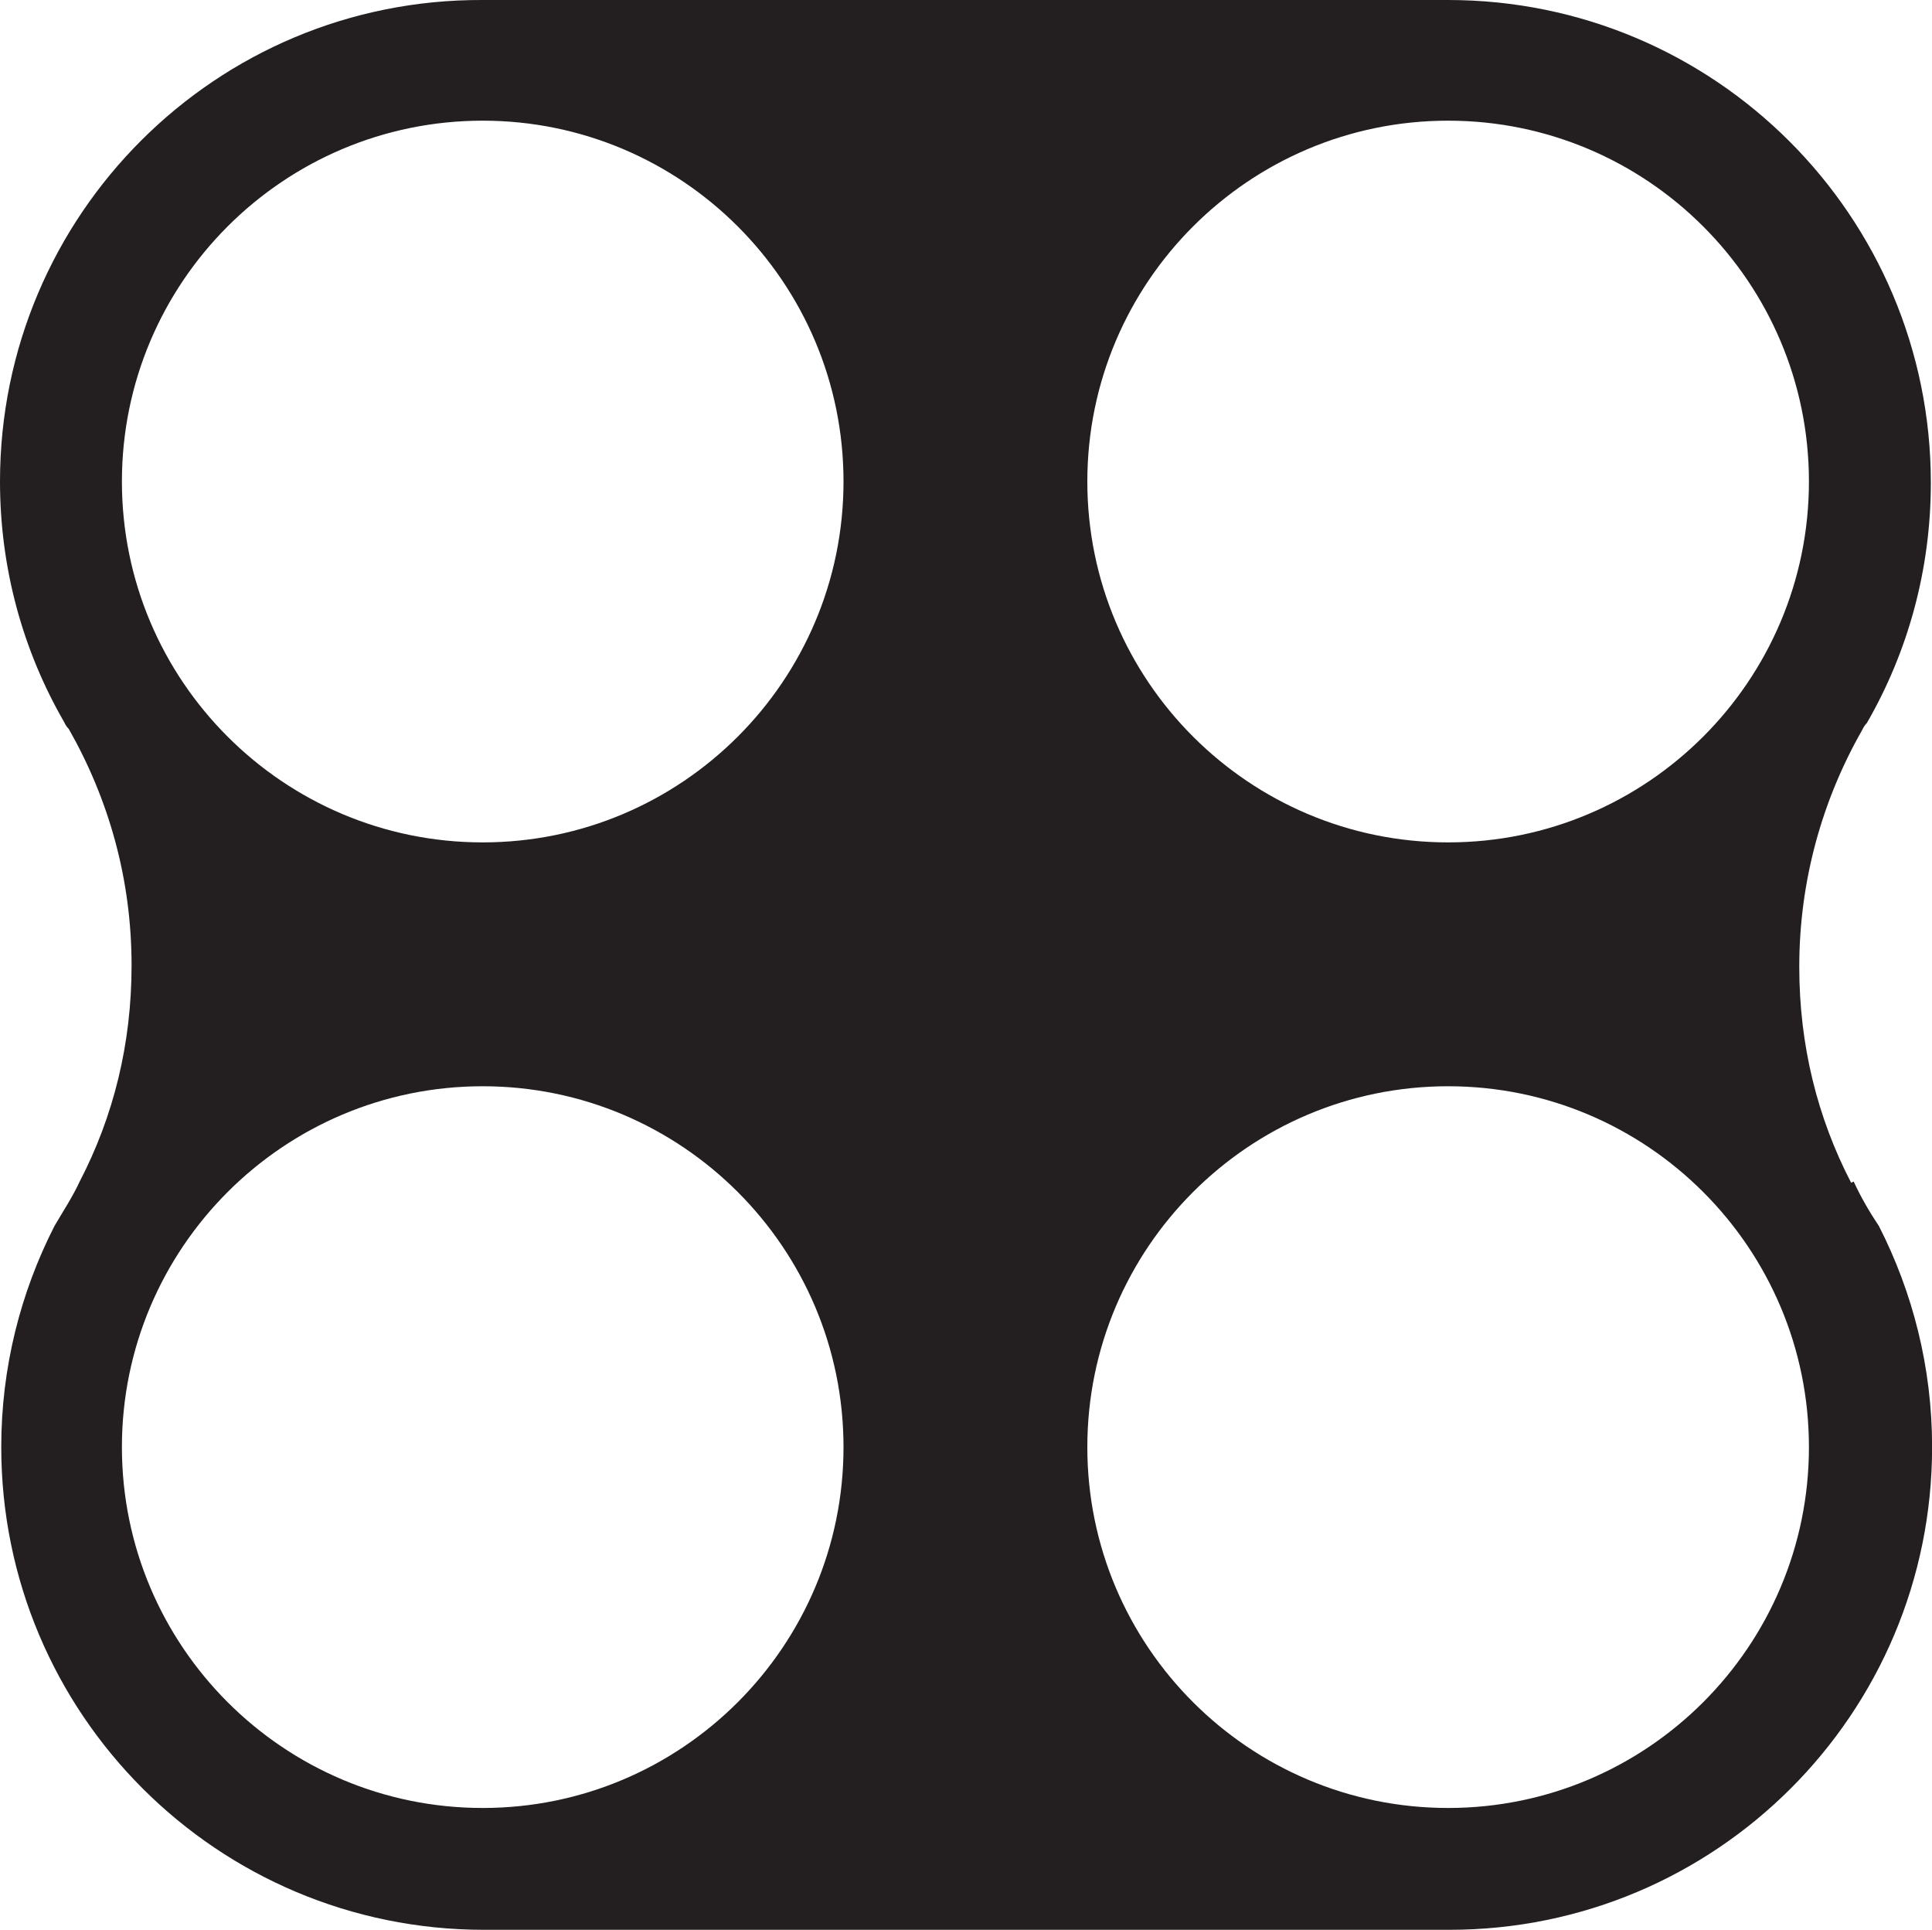 <svg xmlns="http://www.w3.org/2000/svg" viewBox="0 0 200 199.75">
  <path fill="#231f20" d="M191.63,122.42h0c-3.5-6.75-5.37-14.24-5.37-22.36,0-8.87,2.37-17.24,6.5-24.48.12-.25.25-.5.5-.75,4.25-7.37,6.62-15.87,6.62-24.86C199.88,22.36,177.51,0,149.91,0H49.97C22.36-.12,0,22.24,0,49.84c0,8.99,2.37,17.49,6.62,24.86.12.25.25.5.5.75,4.12,7.25,6.5,15.49,6.5,24.48,0,8.12-1.87,15.62-5.37,22.36h0c-.75,1.62-1.75,3.12-2.62,4.62-3.5,6.87-5.5,14.62-5.5,22.86,0,27.61,22.36,49.97,49.97,49.97h99.94c27.61,0,49.97-22.36,49.97-49.97,0-8.24-2-15.99-5.5-22.86-1-1.5-1.87-3-2.62-4.62l-.25.12ZM187.26,49.84c0,20.61-16.74,37.35-37.35,37.35s-37.35-16.74-37.35-37.35,16.74-37.35,37.35-37.35,37.35,16.74,37.35,37.35ZM49.97,12.49c20.61,0,37.35,16.74,37.35,37.35s-16.74,37.35-37.35,37.35S12.62,70.46,12.62,49.84,29.36,12.49,49.97,12.49ZM12.62,149.78c0-20.61,16.74-37.35,37.35-37.35s37.35,16.74,37.35,37.35-16.74,37.35-37.35,37.35-37.35-16.74-37.35-37.35ZM149.91,187.13c-20.61,0-37.35-16.74-37.35-37.35s16.74-37.35,37.35-37.35,37.35,16.74,37.35,37.35-16.74,37.35-37.35,37.35Z"/>
</svg> 